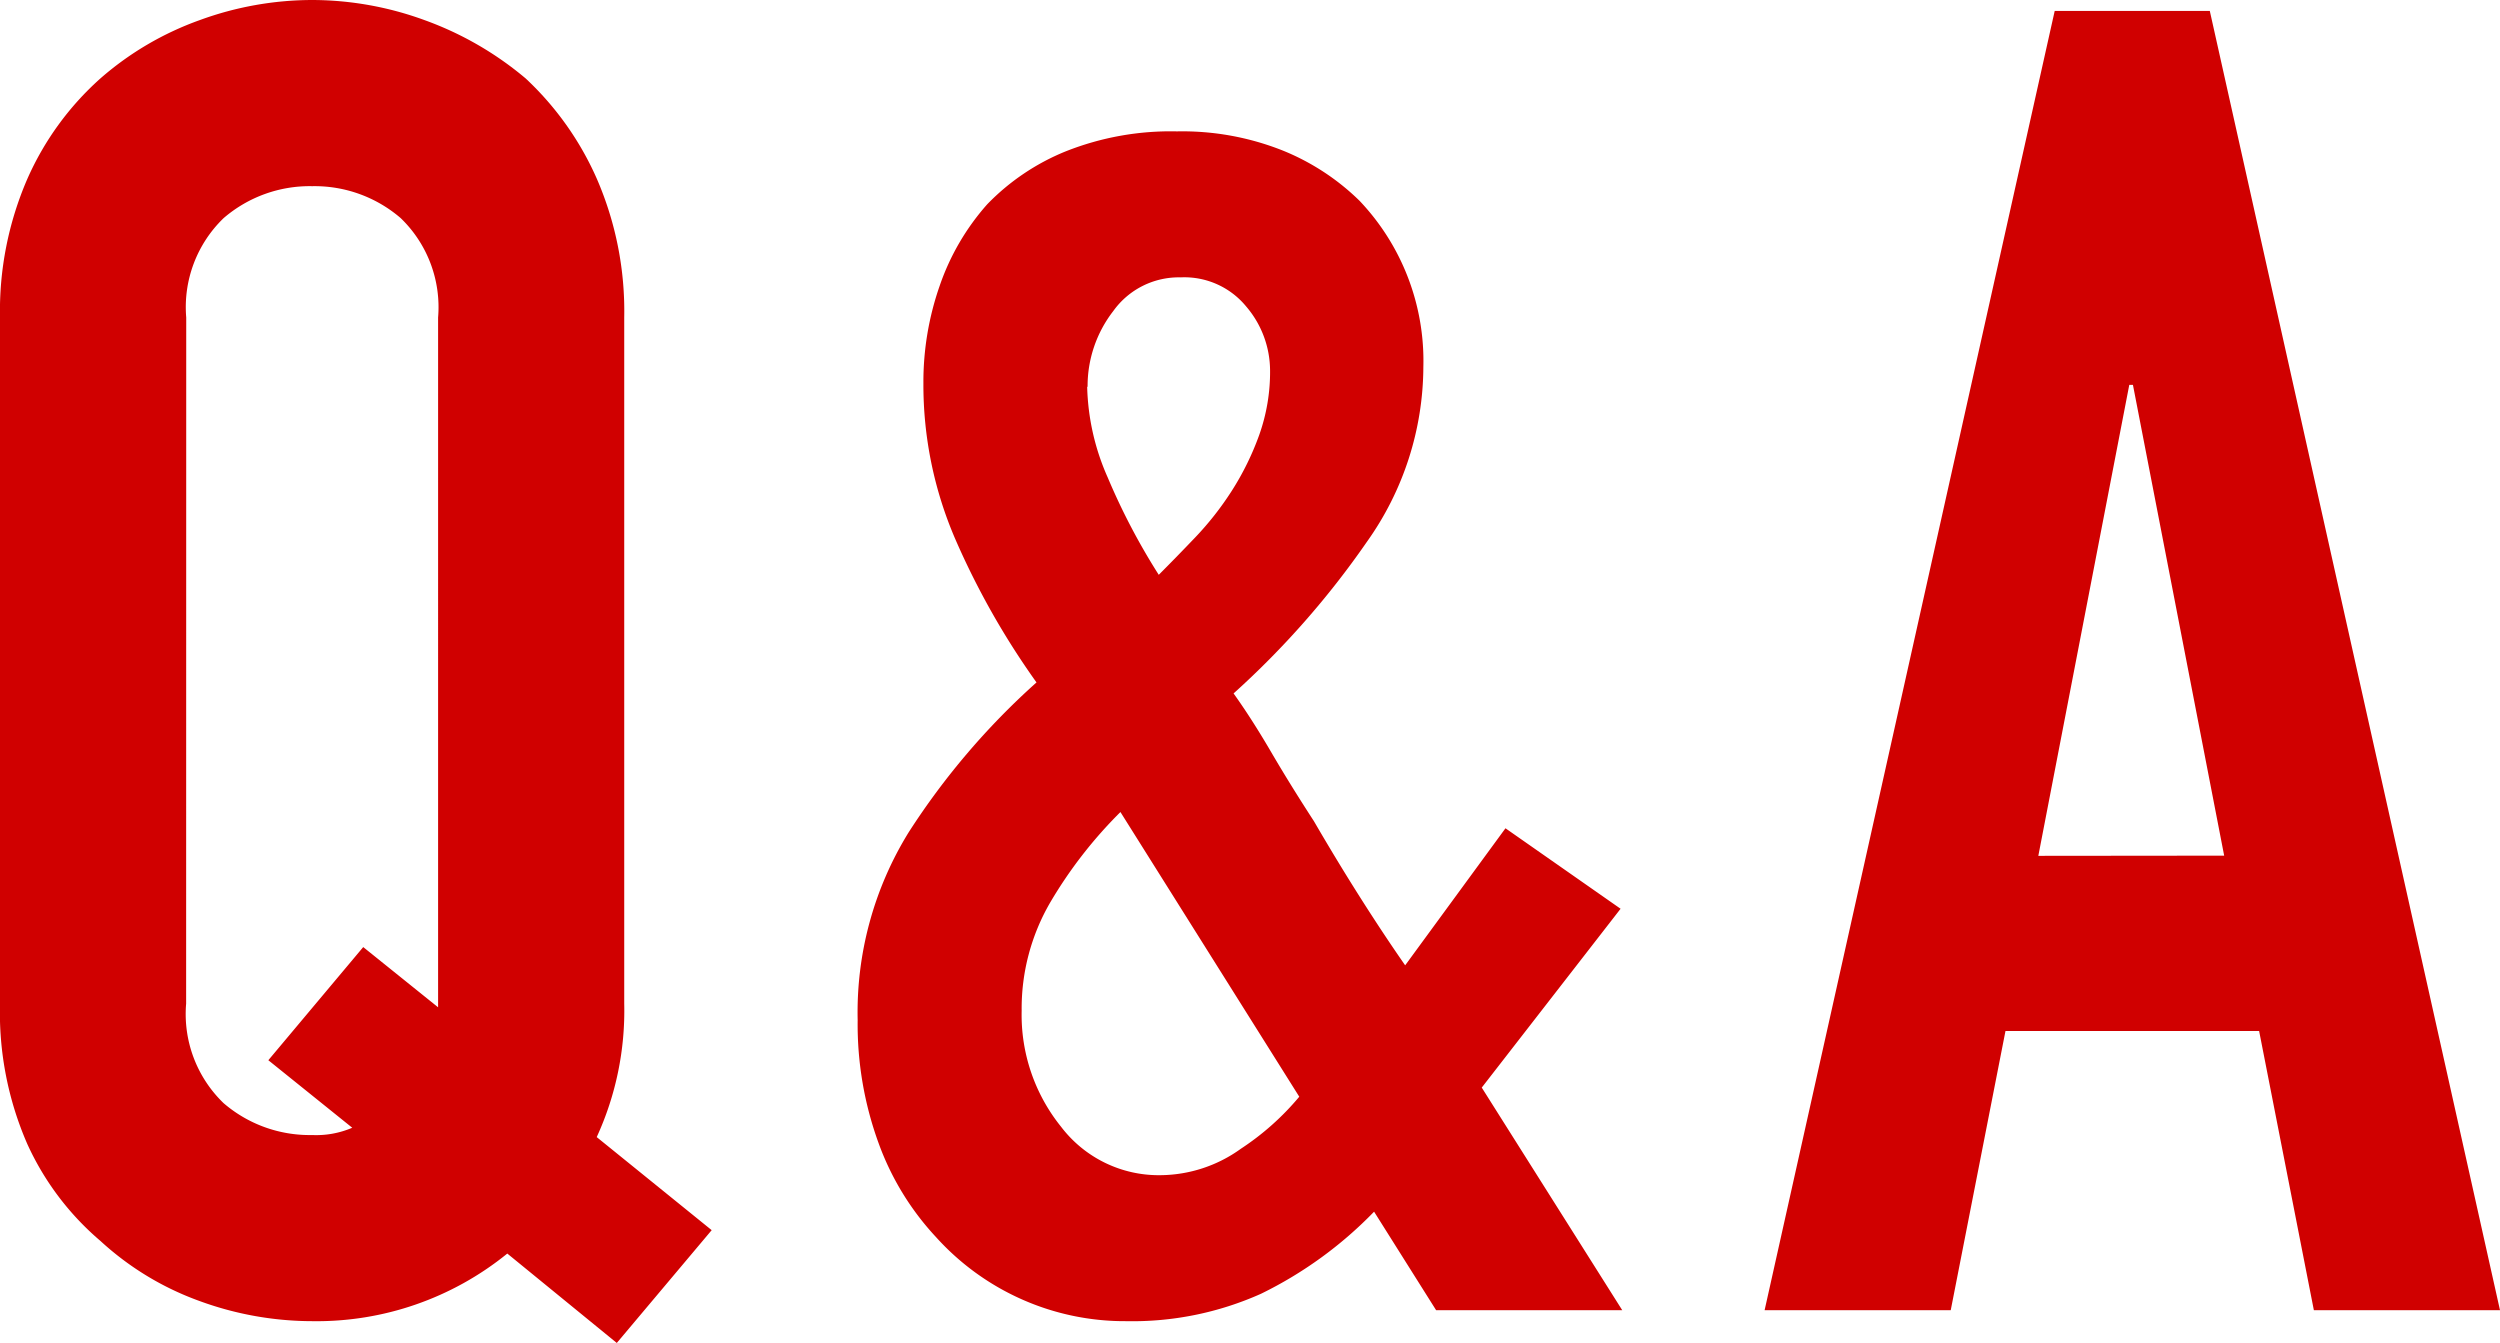 <svg xmlns="http://www.w3.org/2000/svg" width="53.43" height="28.703" viewBox="0 0 53.43 28.703">
  <path id="パス_100" data-name="パス 100" d="M-21.957-6.552a2.644,2.644,0,0,0,.8,2.126,2.82,2.82,0,0,0,1.892.682,1.945,1.945,0,0,0,.858-.156L-20.2-5.343l2.028-2.418,1.6,1.287V-21.216a2.644,2.644,0,0,0-.8-2.125,2.82,2.82,0,0,0-1.891-.682,2.82,2.82,0,0,0-1.892.682,2.644,2.644,0,0,0-.8,2.125Zm-3.978-14.664a7.1,7.1,0,0,1,.585-2.964,6.263,6.263,0,0,1,1.56-2.145,6.6,6.6,0,0,1,2.126-1.248,7.025,7.025,0,0,1,2.4-.429,7.025,7.025,0,0,1,2.4.429A7.07,7.07,0,0,1-14.7-26.325a6.53,6.53,0,0,1,1.521,2.145,7.1,7.1,0,0,1,.585,2.964V-6.552A6.471,6.471,0,0,1-13.182-3.7l2.457,1.989L-12.753.7l-2.34-1.911A6.463,6.463,0,0,1-19.266.234a7.025,7.025,0,0,1-2.4-.429A6.258,6.258,0,0,1-23.79-1.482a5.954,5.954,0,0,1-1.56-2.067,7.03,7.03,0,0,1-.585-3ZM4.758,0,3.432-2.106A8.642,8.642,0,0,1,1.014-.351,6.73,6.73,0,0,1-1.872.234,5.413,5.413,0,0,1-4.1-.234,5.436,5.436,0,0,1-5.928-1.56,5.876,5.876,0,0,1-7.157-3.569,7.409,7.409,0,0,1-7.605-6.2a7.32,7.32,0,0,1,1.092-4.017,15.65,15.65,0,0,1,2.73-3.2,16.761,16.761,0,0,1-1.735-3.062A8.318,8.318,0,0,1-6.2-19.812,6.223,6.223,0,0,1-5.85-21.9a5.133,5.133,0,0,1,1.014-1.736,4.888,4.888,0,0,1,1.677-1.131A6.073,6.073,0,0,1-.78-25.194a5.8,5.8,0,0,1,2.262.41A5.048,5.048,0,0,1,3.12-23.712a4.969,4.969,0,0,1,1.365,3.549,6.482,6.482,0,0,1-1.209,3.744A18.555,18.555,0,0,1,.429-13.182q.39.546.8,1.248t.917,1.482q.975,1.677,1.95,3.081L6.24-10.3,8.7-8.58,5.733-4.758,8.736,0ZM-4.1-6.4A3.807,3.807,0,0,0-3.257-3.92,2.622,2.622,0,0,0-1.131-2.886,2.975,2.975,0,0,0,.585-3.451,5.688,5.688,0,0,0,1.833-4.563l-3.822-6.084a9.541,9.541,0,0,0-1.5,1.931A4.51,4.51,0,0,0-4.1-6.4Zm1.4-13.338A5.057,5.057,0,0,0-2.262-17.8,14,14,0,0,0-1.17-15.717q.351-.351.78-.8a6.586,6.586,0,0,0,.78-.994A5.953,5.953,0,0,0,.975-18.7a4.021,4.021,0,0,0,.234-1.384A2.118,2.118,0,0,0,.7-21.45a1.709,1.709,0,0,0-1.4-.624,1.722,1.722,0,0,0-1.443.721A2.616,2.616,0,0,0-2.691-19.734Zm24.3,10.023-1.95-10.062h-.078L17.628-9.711ZM11.778,0l6.2-27.768h3.315L27.495,0H23.517l-1.17-5.967H16.926L15.756,0Z" transform="translate(25.935 28.002)" fill="#d00000"/>
</svg>
